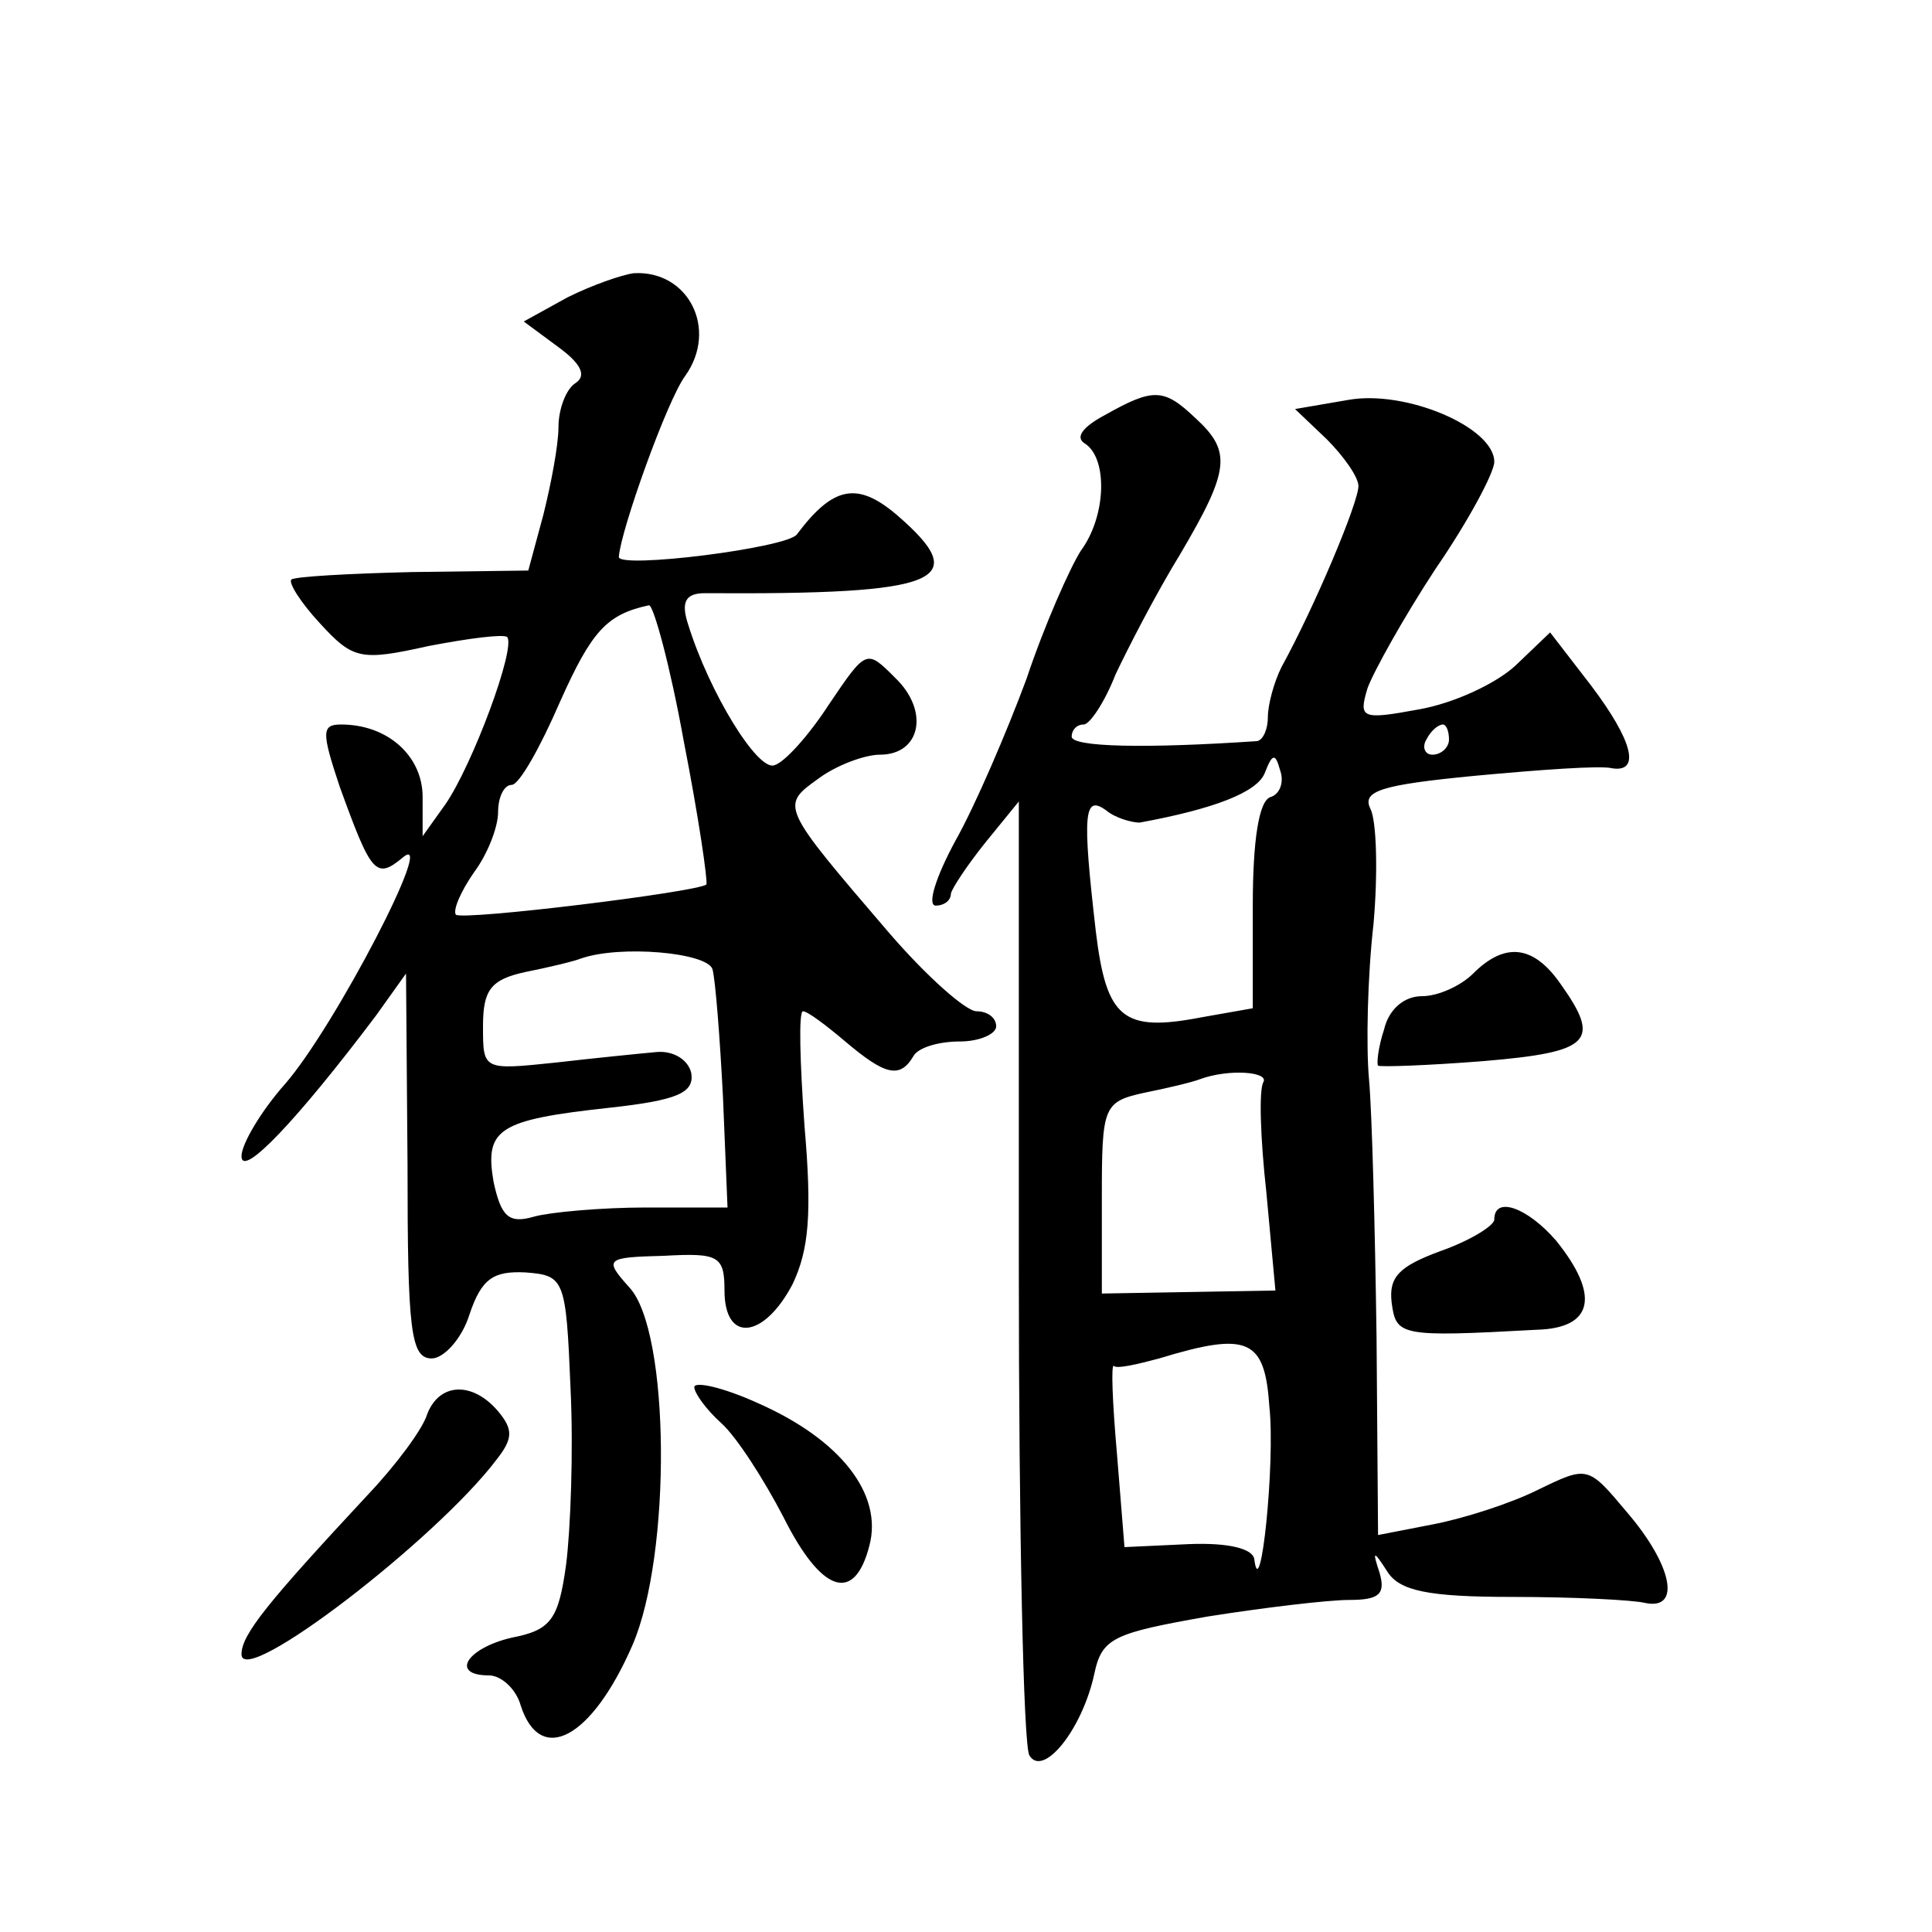 <?xml version="1.0" standalone="no"?>
<!DOCTYPE svg PUBLIC "-//W3C//DTD SVG 20010904//EN"
 "http://www.w3.org/TR/2001/REC-SVG-20010904/DTD/svg10.dtd">
<svg version="1.0" xmlns="http://www.w3.org/2000/svg"
 width="128pt" height="128pt" viewBox="0 0 128 128"
 preserveAspectRatio="xMidYMid meet">
<g transform="translate(0,128) scale(0.1,-0.1)"
fill="#0" stroke="none">
<path d="M376 1083 l-29 -16 23 -17 c15 -11 19 -19 11 -24 -6 -4 -11 -17 -11 -29
0 -12 -5 -38 -10 -58 l-10 -37 -77 -1 c-42 -1 -78 -3 -80 -5 -2 -2 6 -15 19 -29
22 -24 27 -25 72 -15 26 5 49 8 52 6 6 -7 -23 -85 -41 -111 l-15 -21 0 26 c0 27
-23 48 -54 48 -13 0 -13 -5 -1 -41 21 -58 24 -62 42 -47 23 19 -45 -112 -78 -150
-16 -18 -29 -40 -29 -48 0 -15 37 24 89 93 l20 28 1 -127 c0 -109 2 -128 16 -128
8 0 20 13 25 29 8 24 16 29 37 28 26 -2 27 -4 30 -77 2 -41 0 -94 -3 -117 -5 -36
-10 -43 -36 -48 -30 -7 -41 -25 -15 -25 8 0 18 -9 21 -20 13 -40 47 -22 74 40 26
60 25 208 -2 237 -17 19 -16 20 23 21 36 2 40 0 40 -23 0 -35 26 -32 45 4 11 23
13 47 8 105 -3 42 -4 76 -1 76 3 0 15 -9 28 -20 26 -22 36 -25 45 -10 3 6 17 10
31 10 13 0 24 5 24 10 0 6 -6 10 -13 10 -7 0 -33 23 -58 52 -72 84 -72 84 -47 102
12 9 31 16 41 16 27 0 33 29 10 51 -19 19 -19 19 -44 -18 -13 -20 -29 -38 -36 -40
-11 -4 -43 48 -57 93 -5 15 -2 21 11 21 157 -1 178 8 127 52 -26 22 -42 19 -66
-13 -6 -9 -118 -23 -118 -15 1 17 32 104 44 120 22 31 2 70 -34 68 -8 -1 -28 -8
-44 -16z m77 -294 c10 -51 16 -93 15 -95 -6 -5 -161 -24 -166 -20 -2 3 3 15 12
28 9 12 16 30 16 40 0 10 4 18 9 18 5 0 19 25 32 55 21 47 31 58 59 64 3 0 14 -40
23 -90z m19 -151 c2 -7 5 -46 7 -85 l3 -73 -54 0 c-29 0 -63 -3 -74 -6 -17 -5 -22
0 -27 23 -6 35 3 41 76 49 46 5 57 10 55 23 -2 9 -12 15 -23 14 -11 -1 -41 -4 -67
-7 -48 -5 -48 -5 -48 24 0 24 5 31 28 36 15 3 32 7 37 9 26 9 83 4 87 -7z M732
1005 c-15 -8 -20 -15 -13 -19 15 -10 14 -48 -3 -71 -7 -11 -24 -49 -36 -85 -13
-35 -34 -84 -47 -107 -13 -24 -19 -43 -13 -43 5 0 10 3 10 8 1 4 11 19 23 34 l22
27 0 -310 c0 -171 3 -316 7 -322 9 -15 35 17 43 54 5 24 13 27 75 38 38 6 80 11
94 11 20 0 24 4 20 18 -5 15 -4 15 5 1 8 -13 27 -17 83 -17 40 0 80 -2 88 -4 24
-5 18 25 -12 60 -26 31 -26 31 -59 15 -18 -9 -49 -19 -70 -23 l-36 -7 -1 131 c-1
72 -3 149 -5 171 -2 22 -1 68 3 103 3 34 2 68 -2 76 -6 12 7 16 69 22 43 4 84 7
91 5 19 -3 14 18 -14 55 l-27 35 -23 -22 c-13 -12 -41 -25 -64 -29 -38 -7 -40 -6
-34 14 4 11 24 47 45 79 22 32 39 64 39 71 0 23 -59 48 -97 41 l-35 -6 21 -20 c11
-11 21 -25 21 -31 0 -11 -29 -80 -51 -120 -5 -10 -9 -25 -9 -33 0 -8 -3 -15 -7
-16 -74 -5 -123 -4 -123 3 0 4 3 8 8 8 4 0 14 15 21 33 8 17 27 54 43 80 33 56
34 68 10 90 -21 20 -28 20 -60 2z m228 -215 c0 -5 -5 -10 -11 -10 -5 0 -7 5 -4
10 3 6 8 10 11 10 2 0 4 -4 4 -10z m-118 -38 c-8 -2 -12 -29 -12 -72 l0 -68 -34
-6 c-52 -10 -63 -1 -70 57 -9 78 -8 91 7 80 6 -5 17 -8 22 -8 49 9 78 20 83 33
5 13 7 13 10 2 3 -8 0 -16 -6 -18z m-5 -189 c-3 -5 -2 -37 2 -73 l6 -65 -57 -1
-58 -1 0 64 c0 60 1 63 28 69 15 3 32 7 37 9 19 7 46 5 42 -2z m4 -215 c4 -37 -6
-133 -10 -101 -1 7 -17 11 -43 10 l-43 -2 -5 62 c-3 34 -4 60 -2 58 2 -2 15 1 30
5 59 18 70 13 73 -32z M976 635 c-8 -8 -23 -15 -34 -15 -12 0 -22 -9 -25 -22 -4
-12 -5 -23 -4 -24 1 -1 32 0 70 3 71 6 78 13 51 51 -18 26 -37 28 -58 7z M990 472
c0 -4 -16 -14 -36 -21 -27 -10 -34 -17 -32 -34 3 -22 5 -23 96 -18 38 1 42 23 13
59 -19 22 -41 30 -41 14z M460 361 c0 -4 8 -15 18 -24 10 -9 28 -37 41 -62 25 -50
47 -58 57 -19 9 34 -19 70 -73 94 -24 11 -43 15 -43 11z M283 343 c-3 -10 -21 -34
-39 -53 -67 -72 -84 -93 -84 -106 0 -23 129 76 169 129 11 14 11 20 1 32 -17 20
-39 19 -47 -2z"/>
</g>
</svg>
